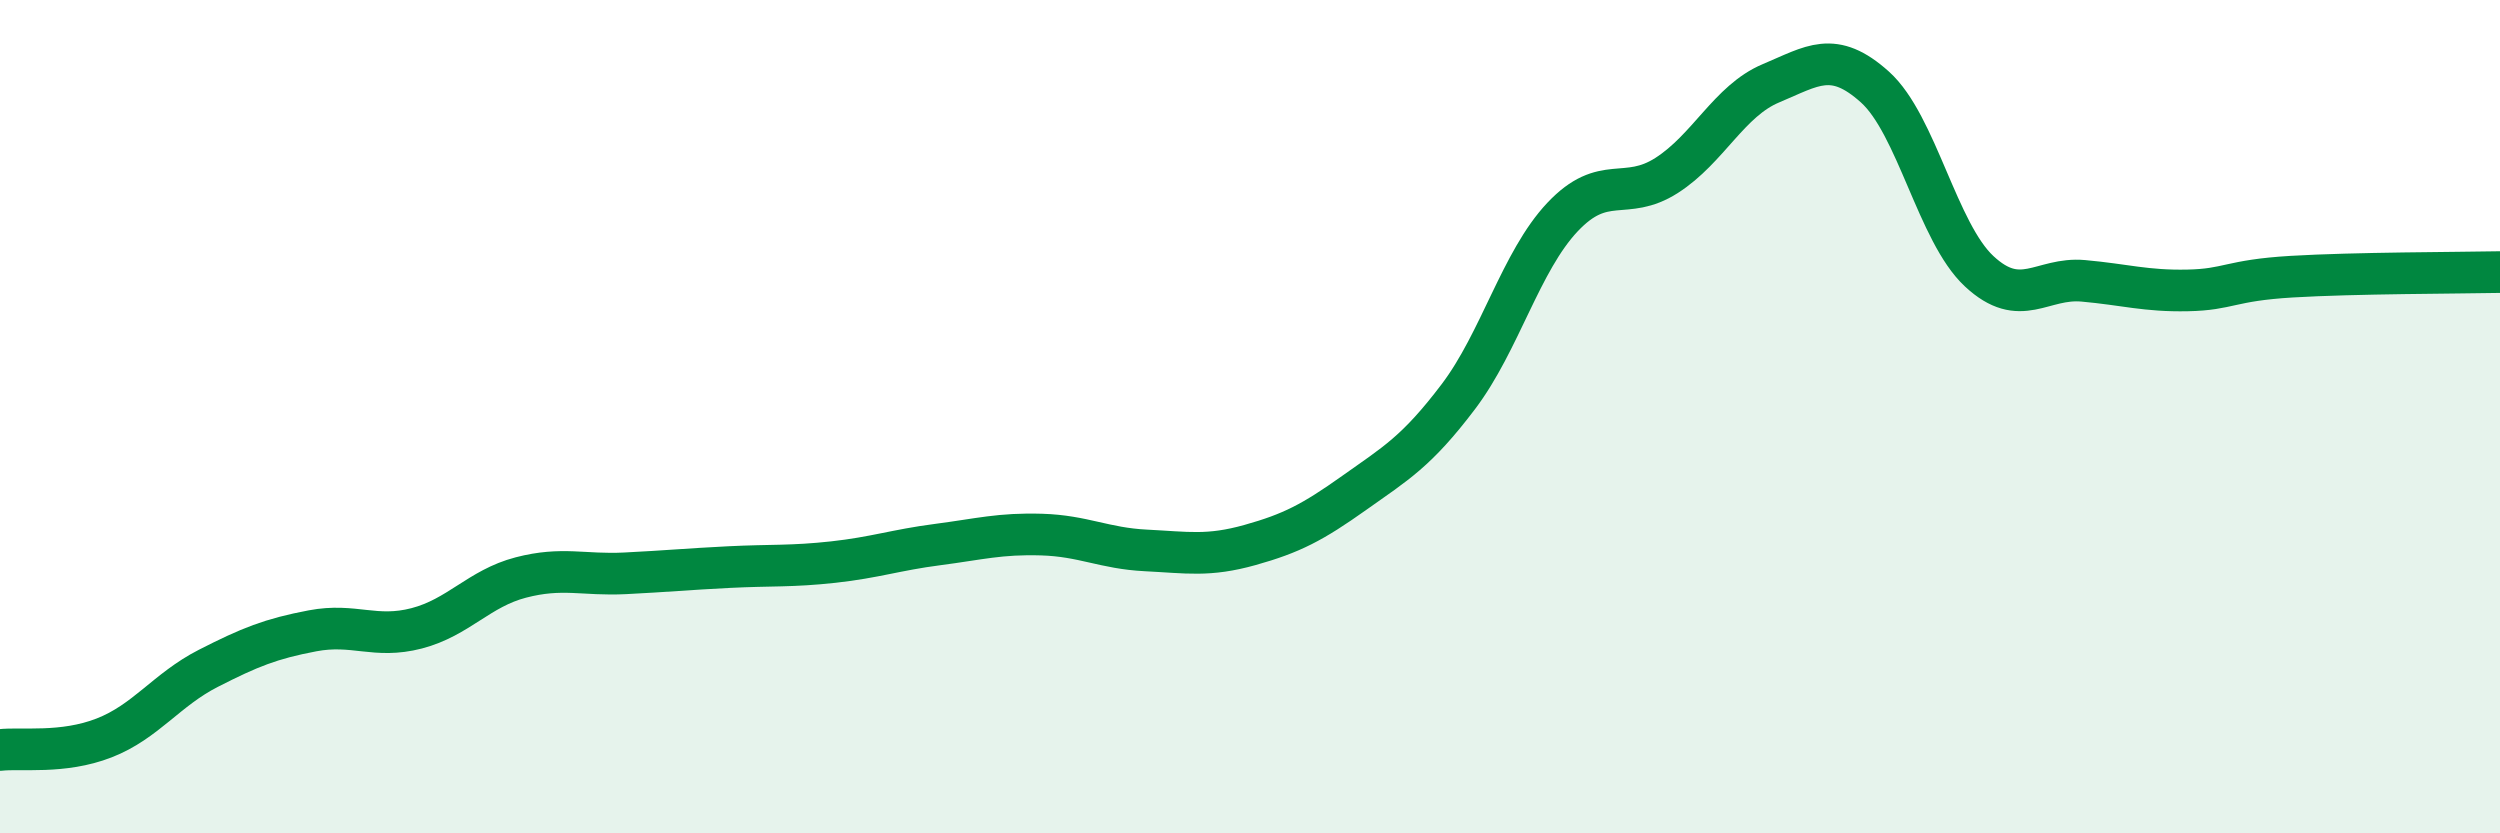 
    <svg width="60" height="20" viewBox="0 0 60 20" xmlns="http://www.w3.org/2000/svg">
      <path
        d="M 0,18 C 0.5,17.94 1.5,18.1 2.5,17.71 C 3.5,17.32 4,16.55 5,16.04 C 6,15.53 6.5,15.33 7.5,15.14 C 8.5,14.95 9,15.34 10,15.08 C 11,14.82 11.5,14.12 12.5,13.86 C 13.5,13.6 14,13.81 15,13.76 C 16,13.71 16.5,13.66 17.5,13.61 C 18.5,13.56 19,13.6 20,13.49 C 21,13.38 21.5,13.2 22.5,13.07 C 23.5,12.94 24,12.8 25,12.83 C 26,12.86 26.5,13.16 27.5,13.21 C 28.5,13.26 29,13.36 30,13.08 C 31,12.8 31.5,12.54 32.5,11.83 C 33.5,11.12 34,10.84 35,9.52 C 36,8.2 36.5,6.27 37.5,5.21 C 38.5,4.15 39,4.85 40,4.21 C 41,3.57 41.5,2.42 42.5,2 C 43.5,1.58 44,1.19 45,2.09 C 46,2.99 46.5,5.58 47.5,6.51 C 48.5,7.44 49,6.65 50,6.74 C 51,6.83 51.5,6.99 52.5,6.97 C 53.5,6.95 53.5,6.73 55,6.64 C 56.5,6.55 59,6.55 60,6.53L60 20L0 20Z"
        fill="#008740"
        opacity="0.1"
        stroke-linecap="round"
        stroke-linejoin="round"
      />
      <path
        d="M 0,18 C 0.5,17.94 1.5,18.1 2.5,17.71 C 3.5,17.32 4,16.55 5,16.04 C 6,15.53 6.5,15.33 7.5,15.14 C 8.5,14.95 9,15.34 10,15.08 C 11,14.82 11.5,14.12 12.5,13.86 C 13.5,13.6 14,13.81 15,13.76 C 16,13.71 16.5,13.66 17.5,13.61 C 18.5,13.56 19,13.6 20,13.49 C 21,13.38 21.5,13.2 22.5,13.07 C 23.5,12.94 24,12.8 25,12.83 C 26,12.86 26.5,13.16 27.5,13.21 C 28.5,13.26 29,13.36 30,13.08 C 31,12.8 31.5,12.54 32.5,11.83 C 33.5,11.12 34,10.84 35,9.52 C 36,8.2 36.5,6.27 37.5,5.21 C 38.5,4.15 39,4.85 40,4.21 C 41,3.57 41.5,2.42 42.5,2 C 43.5,1.58 44,1.19 45,2.09 C 46,2.99 46.5,5.58 47.5,6.51 C 48.5,7.44 49,6.65 50,6.74 C 51,6.83 51.5,6.99 52.5,6.97 C 53.5,6.95 53.5,6.73 55,6.64 C 56.5,6.55 59,6.55 60,6.53"
        stroke="#008740"
        stroke-width="1"
        fill="none"
        stroke-linecap="round"
        stroke-linejoin="round"
      />
    </svg>
  